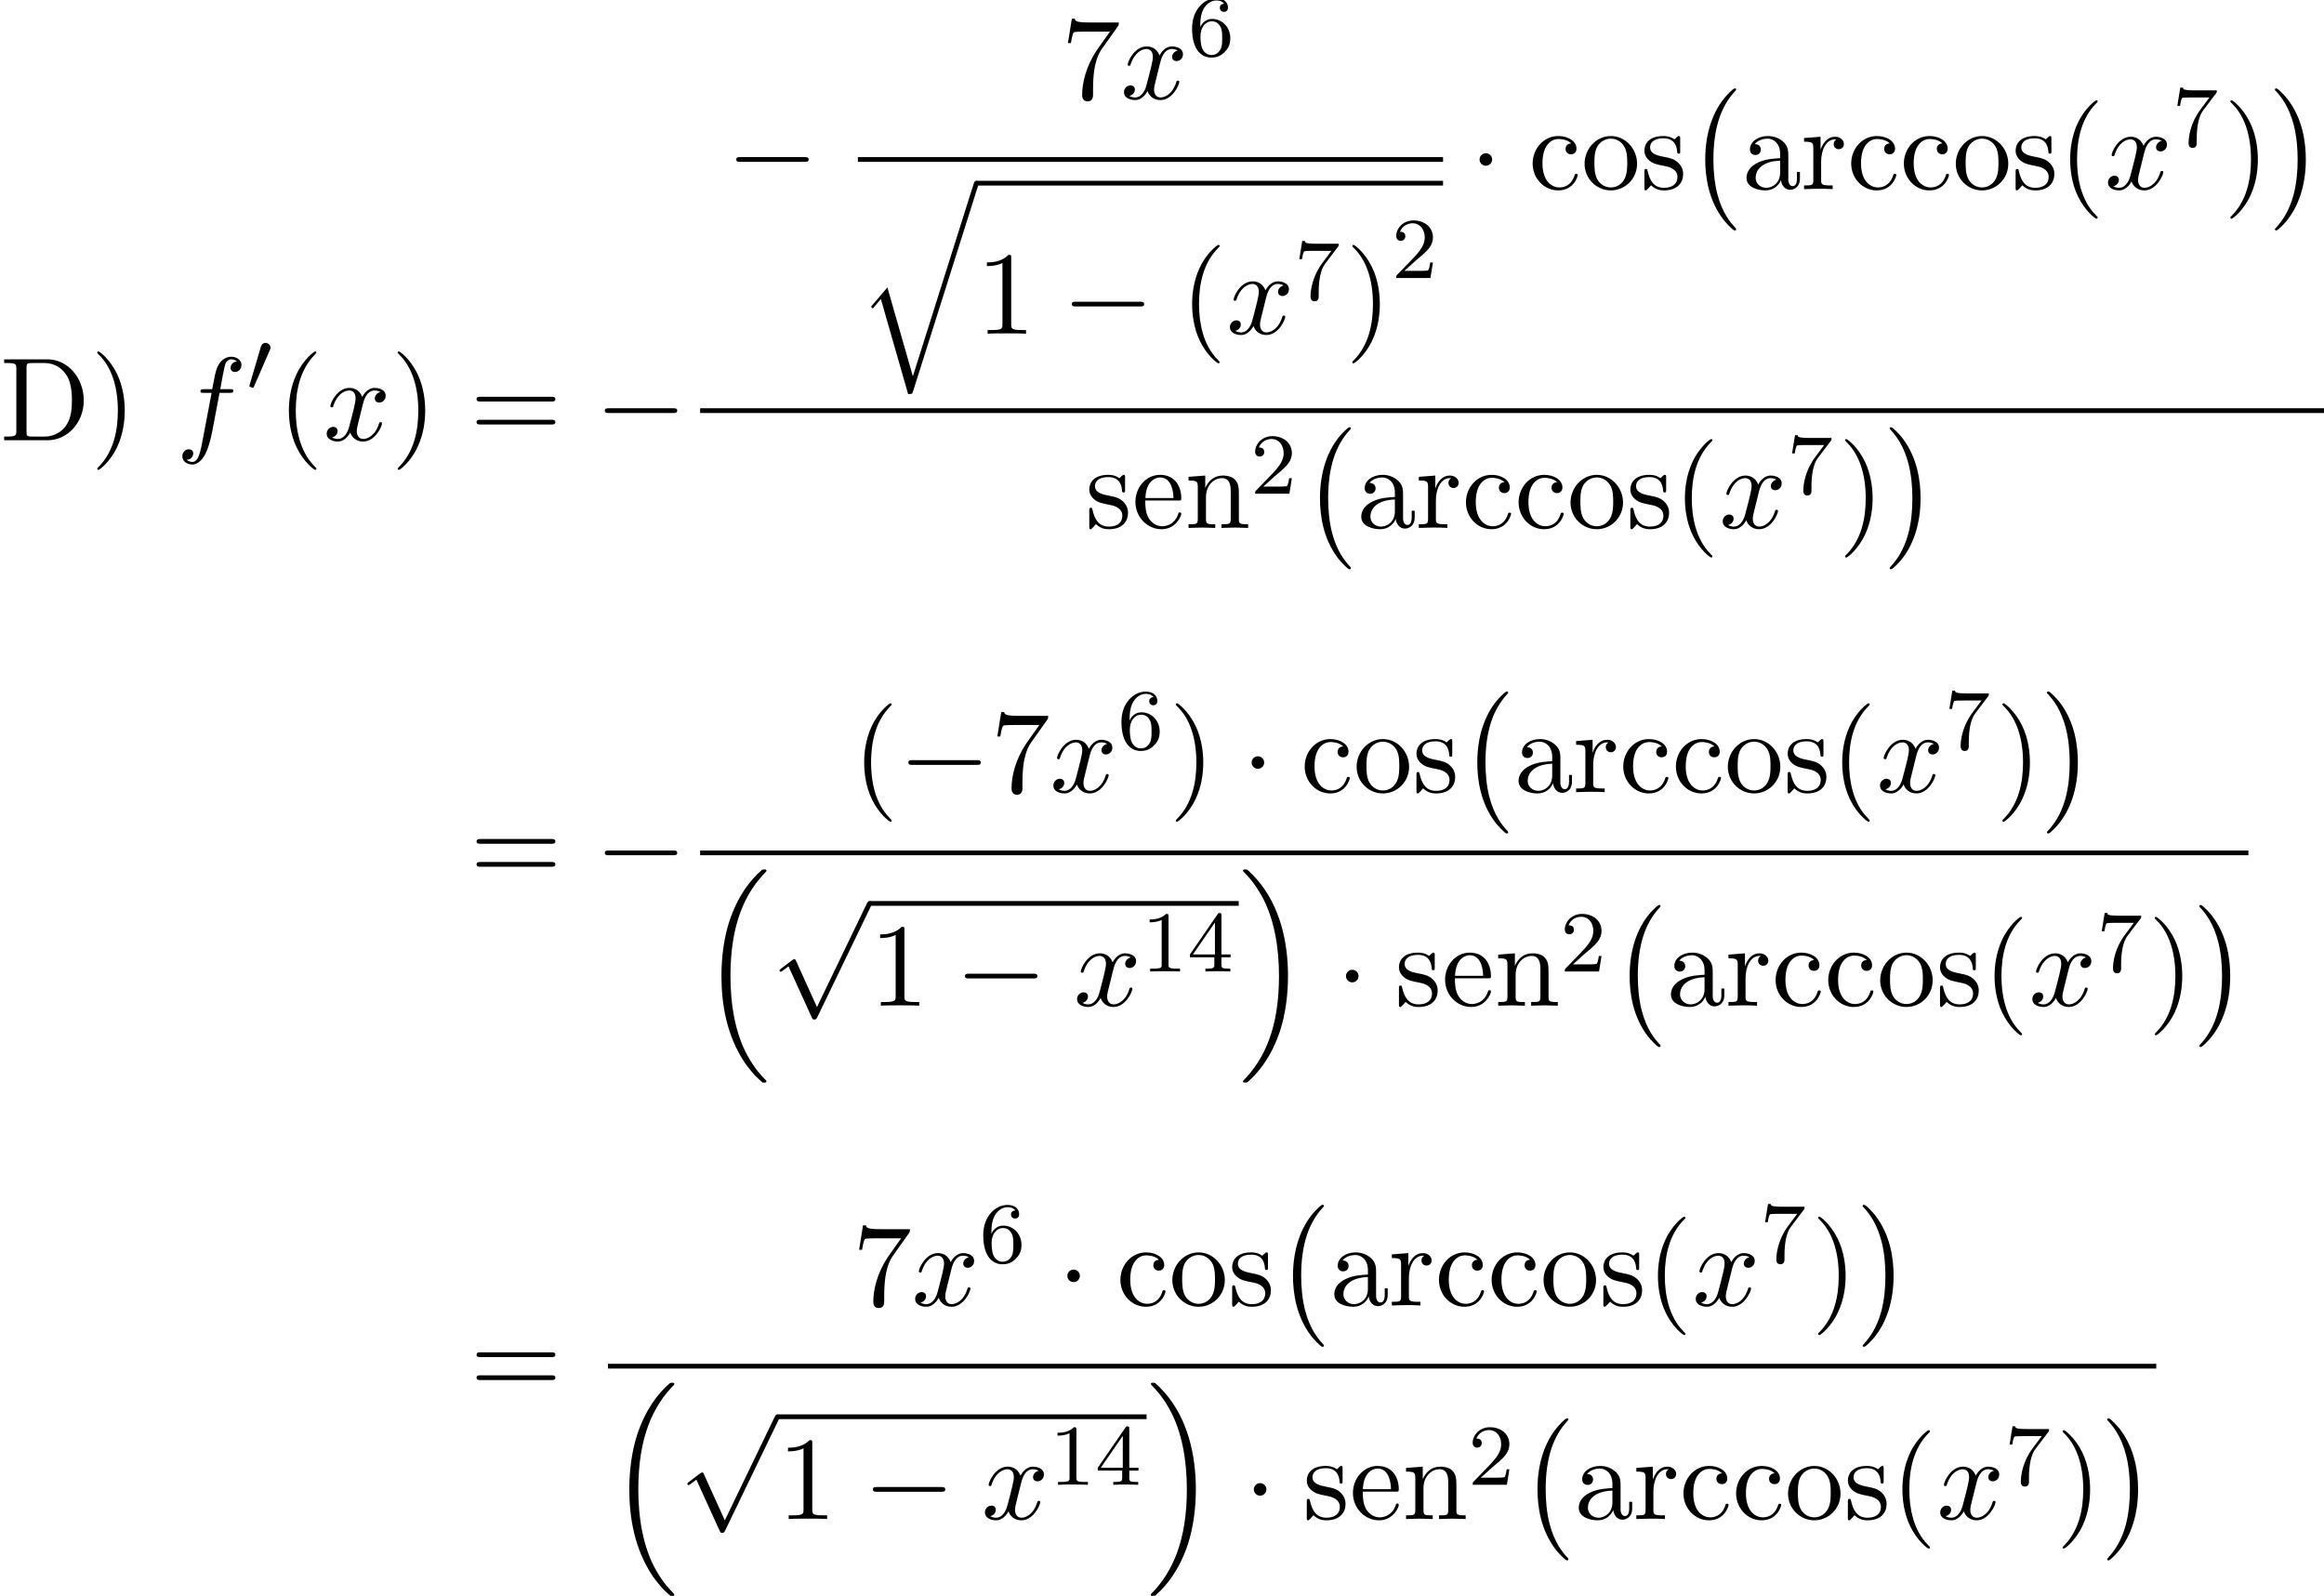 <?xml version='1.0' encoding='UTF-8'?>
<!-- This file was generated by dvisvgm 2.13.3 -->
<svg version='1.1' xmlns='http://www.w3.org/2000/svg' xmlns:xlink='http://www.w3.org/1999/xlink' width='213.997pt' height='146.974pt' viewBox='70.735 70.128 213.997 146.974'>
<defs>
<path id='g0-0' d='M4.505 12.535C4.505 12.491 4.484 12.469 4.462 12.436C3.96 11.902 3.218 11.018 2.76 9.24C2.509 8.247 2.411 7.124 2.411 6.109C2.411 3.24 3.098 1.233 4.407-.185C4.505-.284 4.505-.305 4.505-.327C4.505-.436 4.418-.436 4.375-.436C4.211-.436 3.622 .218 3.48 .382C2.367 1.702 1.658 3.665 1.658 6.098C1.658 7.647 1.931 9.84 3.36 11.684C3.469 11.815 4.178 12.644 4.375 12.644C4.418 12.644 4.505 12.644 4.505 12.535Z'/>
<path id='g0-1' d='M3.327 6.109C3.327 4.56 3.055 2.367 1.625 .524C1.516 .393 .807-.436 .611-.436C.556-.436 .48-.415 .48-.327C.48-.284 .502-.251 .545-.218C1.069 .349 1.778 1.233 2.225 2.967C2.476 3.96 2.575 5.084 2.575 6.098C2.575 7.2 2.476 8.313 2.193 9.382C1.778 10.909 1.135 11.782 .578 12.393C.48 12.491 .48 12.513 .48 12.535C.48 12.622 .556 12.644 .611 12.644C.775 12.644 1.375 11.978 1.505 11.825C2.618 10.505 3.327 8.542 3.327 6.109Z'/>
<path id='g0-16' d='M5.618 19.069C5.64 19.08 5.738 19.189 5.749 19.189H5.989C6.022 19.189 6.109 19.178 6.109 19.08C6.109 19.036 6.087 19.015 6.065 18.982C5.673 18.589 5.084 17.989 4.407 16.789C3.229 14.695 2.793 12 2.793 9.382C2.793 4.538 4.167 1.691 6.076-.24C6.109-.273 6.109-.305 6.109-.327C6.109-.436 6.033-.436 5.902-.436C5.76-.436 5.738-.436 5.64-.349C4.604 .545 3.436 2.062 2.684 4.364C2.215 5.804 1.964 7.56 1.964 9.371C1.964 11.956 2.433 14.88 4.145 17.411C4.44 17.836 4.844 18.284 4.844 18.295C4.953 18.425 5.105 18.6 5.193 18.676L5.618 19.069Z'/>
<path id='g0-17' d='M4.538 9.371C4.538 6.24 3.807 2.913 1.658 .458C1.505 .284 1.102-.142 .84-.371C.764-.436 .742-.436 .6-.436C.491-.436 .393-.436 .393-.327C.393-.284 .436-.24 .458-.218C.829 .164 1.418 .764 2.095 1.964C3.273 4.058 3.709 6.753 3.709 9.371C3.709 14.105 2.4 16.996 .436 18.993C.415 19.015 .393 19.047 .393 19.08C.393 19.189 .491 19.189 .6 19.189C.742 19.189 .764 19.189 .862 19.102C1.898 18.207 3.065 16.691 3.818 14.389C4.298 12.895 4.538 11.127 4.538 9.371Z'/>
<path id='g0-113' d='M5.062 17.564L2.716 9.382L1.2 11.16L1.375 11.324L2.116 10.451L4.625 19.2C4.985 19.2 4.996 19.2 5.084 18.938L11.073 0C11.127-.164 11.127-.207 11.127-.218C11.127-.338 11.04-.436 10.909-.436C10.745-.436 10.702-.295 10.658-.153L5.062 17.564Z'/>
<path id='g3-102' d='M4.004-4.364H4.942C5.16-4.364 5.269-4.364 5.269-4.582C5.269-4.702 5.16-4.702 4.975-4.702H4.069L4.298-5.945C4.342-6.175 4.495-6.949 4.56-7.08C4.658-7.287 4.844-7.451 5.073-7.451C5.116-7.451 5.4-7.451 5.607-7.255C5.127-7.211 5.018-6.829 5.018-6.665C5.018-6.415 5.215-6.284 5.422-6.284C5.705-6.284 6.022-6.524 6.022-6.938C6.022-7.44 5.52-7.691 5.073-7.691C4.702-7.691 4.015-7.495 3.687-6.415C3.622-6.185 3.589-6.076 3.327-4.702H2.575C2.367-4.702 2.247-4.702 2.247-4.495C2.247-4.364 2.345-4.364 2.553-4.364H3.273L2.455-.055C2.258 1.004 2.073 1.996 1.505 1.996C1.462 1.996 1.189 1.996 .982 1.8C1.484 1.767 1.582 1.375 1.582 1.211C1.582 .96 1.385 .829 1.178 .829C.895 .829 .578 1.069 .578 1.484C.578 1.975 1.058 2.236 1.505 2.236C2.105 2.236 2.542 1.593 2.738 1.178C3.087 .491 3.338-.829 3.349-.905L4.004-4.364Z'/>
<path id='g3-120' d='M3.644-3.295C3.709-3.578 3.96-4.582 4.724-4.582C4.778-4.582 5.04-4.582 5.269-4.44C4.964-4.385 4.745-4.113 4.745-3.851C4.745-3.676 4.865-3.469 5.16-3.469C5.4-3.469 5.749-3.665 5.749-4.102C5.749-4.669 5.105-4.822 4.735-4.822C4.102-4.822 3.72-4.244 3.589-3.993C3.316-4.713 2.727-4.822 2.411-4.822C1.276-4.822 .655-3.415 .655-3.142C.655-3.033 .764-3.033 .785-3.033C.873-3.033 .905-3.055 .927-3.153C1.298-4.309 2.018-4.582 2.389-4.582C2.596-4.582 2.978-4.484 2.978-3.851C2.978-3.513 2.793-2.782 2.389-1.255C2.215-.578 1.833-.12 1.353-.12C1.287-.12 1.036-.12 .807-.262C1.08-.316 1.32-.545 1.32-.851C1.32-1.145 1.08-1.233 .916-1.233C.589-1.233 .316-.949 .316-.6C.316-.098 .862 .12 1.342 .12C2.062 .12 2.455-.644 2.487-.709C2.618-.305 3.011 .12 3.665 .12C4.789 .12 5.411-1.287 5.411-1.56C5.411-1.669 5.313-1.669 5.28-1.669C5.182-1.669 5.16-1.625 5.138-1.549C4.778-.382 4.036-.12 3.687-.12C3.262-.12 3.087-.469 3.087-.84C3.087-1.08 3.153-1.32 3.273-1.8L3.644-3.295Z'/>
<path id='g5-40' d='M3.611 2.618C3.611 2.585 3.611 2.564 3.425 2.378C2.062 1.004 1.713-1.058 1.713-2.727C1.713-4.625 2.127-6.524 3.469-7.887C3.611-8.018 3.611-8.04 3.611-8.073C3.611-8.149 3.567-8.182 3.502-8.182C3.393-8.182 2.411-7.44 1.767-6.055C1.211-4.855 1.08-3.644 1.08-2.727C1.08-1.876 1.2-.556 1.8 .676C2.455 2.018 3.393 2.727 3.502 2.727C3.567 2.727 3.611 2.695 3.611 2.618Z'/>
<path id='g5-41' d='M3.153-2.727C3.153-3.578 3.033-4.898 2.433-6.131C1.778-7.473 .84-8.182 .731-8.182C.665-8.182 .622-8.138 .622-8.073C.622-8.04 .622-8.018 .829-7.822C1.898-6.742 2.52-5.007 2.52-2.727C2.52-.862 2.116 1.058 .764 2.433C.622 2.564 .622 2.585 .622 2.618C.622 2.684 .665 2.727 .731 2.727C.84 2.727 1.822 1.985 2.465 .6C3.022-.6 3.153-1.811 3.153-2.727Z'/>
<path id='g5-49' d='M3.207-6.982C3.207-7.244 3.207-7.265 2.956-7.265C2.28-6.567 1.32-6.567 .971-6.567V-6.229C1.189-6.229 1.833-6.229 2.4-6.513V-.862C2.4-.469 2.367-.338 1.385-.338H1.036V0C1.418-.033 2.367-.033 2.804-.033S4.189-.033 4.571 0V-.338H4.222C3.24-.338 3.207-.458 3.207-.862V-6.982Z'/>
<path id='g5-55' d='M5.193-6.644C5.291-6.775 5.291-6.796 5.291-7.025H2.64C1.309-7.025 1.287-7.167 1.244-7.375H.971L.611-5.127H.884C.916-5.302 1.015-5.989 1.156-6.12C1.233-6.185 2.084-6.185 2.225-6.185H4.484C4.364-6.011 3.502-4.822 3.262-4.462C2.28-2.989 1.92-1.473 1.92-.36C1.92-.251 1.92 .24 2.422 .24S2.924-.251 2.924-.36V-.916C2.924-1.516 2.956-2.116 3.044-2.705C3.087-2.956 3.24-3.895 3.72-4.571L5.193-6.644Z'/>
<path id='g5-61' d='M7.495-3.567C7.658-3.567 7.865-3.567 7.865-3.785S7.658-4.004 7.505-4.004H.971C.818-4.004 .611-4.004 .611-3.785S.818-3.567 .982-3.567H7.495ZM7.505-1.451C7.658-1.451 7.865-1.451 7.865-1.669S7.658-1.887 7.495-1.887H.982C.818-1.887 .611-1.887 .611-1.669S.818-1.451 .971-1.451H7.505Z'/>
<path id='g5-68' d='M.382-7.451V-7.113H.644C1.484-7.113 1.505-6.993 1.505-6.6V-.851C1.505-.458 1.484-.338 .644-.338H.382V0H4.375C6.207 0 7.713-1.615 7.713-3.665C7.713-5.738 6.24-7.451 4.375-7.451H.382ZM2.978-.338C2.465-.338 2.444-.415 2.444-.775V-6.676C2.444-7.036 2.465-7.113 2.978-7.113H4.069C4.745-7.113 5.498-6.873 6.055-6.098C6.524-5.455 6.622-4.516 6.622-3.665C6.622-2.455 6.415-1.8 6.022-1.265C5.804-.971 5.182-.338 4.08-.338H2.978Z'/>
<path id='g5-97' d='M3.633-.829C3.676-.393 3.971 .065 4.484 .065C4.713 .065 5.378-.087 5.378-.971V-1.582H5.105V-.971C5.105-.338 4.833-.273 4.713-.273C4.353-.273 4.309-.764 4.309-.818V-3C4.309-3.458 4.309-3.884 3.916-4.287C3.491-4.713 2.945-4.887 2.422-4.887C1.527-4.887 .775-4.375 .775-3.655C.775-3.327 .993-3.142 1.276-3.142C1.582-3.142 1.778-3.36 1.778-3.644C1.778-3.775 1.724-4.135 1.222-4.145C1.516-4.527 2.051-4.647 2.4-4.647C2.935-4.647 3.556-4.222 3.556-3.251V-2.847C3-2.815 2.236-2.782 1.549-2.455C.731-2.084 .458-1.516 .458-1.036C.458-.153 1.516 .12 2.204 .12C2.924 .12 3.425-.316 3.633-.829ZM3.556-2.618V-1.527C3.556-.491 2.771-.12 2.28-.12C1.745-.12 1.298-.502 1.298-1.047C1.298-1.647 1.756-2.553 3.556-2.618Z'/>
<path id='g5-99' d='M1.276-2.378C1.276-4.156 2.171-4.615 2.749-4.615C2.847-4.615 3.535-4.604 3.916-4.211C3.469-4.178 3.404-3.851 3.404-3.709C3.404-3.425 3.6-3.207 3.905-3.207C4.189-3.207 4.407-3.393 4.407-3.72C4.407-4.462 3.578-4.887 2.738-4.887C1.375-4.887 .371-3.709 .371-2.356C.371-.96 1.451 .12 2.716 .12C4.178 .12 4.527-1.189 4.527-1.298S4.418-1.407 4.385-1.407C4.287-1.407 4.265-1.364 4.244-1.298C3.927-.284 3.218-.153 2.815-.153C2.236-.153 1.276-.622 1.276-2.378Z'/>
<path id='g5-101' d='M1.222-2.749C1.287-4.375 2.204-4.647 2.575-4.647C3.698-4.647 3.807-3.175 3.807-2.749H1.222ZM1.211-2.52H4.255C4.495-2.52 4.527-2.52 4.527-2.749C4.527-3.829 3.938-4.887 2.575-4.887C1.309-4.887 .305-3.764 .305-2.4C.305-.938 1.451 .12 2.705 .12C4.036 .12 4.527-1.091 4.527-1.298C4.527-1.407 4.44-1.429 4.385-1.429C4.287-1.429 4.265-1.364 4.244-1.276C3.862-.153 2.88-.153 2.771-.153C2.225-.153 1.789-.48 1.538-.884C1.211-1.407 1.211-2.127 1.211-2.52Z'/>
<path id='g5-110' d='M1.2-3.753V-.829C1.2-.338 1.08-.338 .349-.338V0C.731-.011 1.287-.033 1.582-.033C1.865-.033 2.433-.011 2.804 0V-.338C2.073-.338 1.953-.338 1.953-.829V-2.836C1.953-3.971 2.727-4.582 3.425-4.582C4.113-4.582 4.233-3.993 4.233-3.371V-.829C4.233-.338 4.113-.338 3.382-.338V0C3.764-.011 4.32-.033 4.615-.033C4.898-.033 5.465-.011 5.836 0V-.338C5.269-.338 4.996-.338 4.985-.665V-2.749C4.985-3.687 4.985-4.025 4.647-4.418C4.495-4.604 4.135-4.822 3.502-4.822C2.705-4.822 2.193-4.353 1.887-3.676V-4.822L.349-4.702V-4.364C1.113-4.364 1.2-4.287 1.2-3.753Z'/>
<path id='g5-111' d='M5.138-2.335C5.138-3.731 4.047-4.887 2.727-4.887C1.364-4.887 .305-3.698 .305-2.335C.305-.927 1.44 .12 2.716 .12C4.036 .12 5.138-.949 5.138-2.335ZM2.727-.153C2.258-.153 1.778-.382 1.484-.884C1.211-1.364 1.211-2.029 1.211-2.422C1.211-2.847 1.211-3.436 1.473-3.916C1.767-4.418 2.28-4.647 2.716-4.647C3.196-4.647 3.665-4.407 3.949-3.938S4.233-2.836 4.233-2.422C4.233-2.029 4.233-1.44 3.993-.96C3.753-.469 3.273-.153 2.727-.153Z'/>
<path id='g5-114' d='M1.822-3.622V-4.822L.305-4.702V-4.364C1.069-4.364 1.156-4.287 1.156-3.753V-.829C1.156-.338 1.036-.338 .305-.338V0C.731-.011 1.244-.033 1.549-.033C1.985-.033 2.498-.033 2.935 0V-.338H2.705C1.898-.338 1.876-.458 1.876-.851V-2.531C1.876-3.611 2.335-4.582 3.164-4.582C3.24-4.582 3.262-4.582 3.284-4.571C3.251-4.56 3.033-4.429 3.033-4.145C3.033-3.84 3.262-3.676 3.502-3.676C3.698-3.676 3.971-3.807 3.971-4.156S3.633-4.822 3.164-4.822C2.367-4.822 1.975-4.091 1.822-3.622Z'/>
<path id='g5-115' d='M2.269-2.116C2.509-2.073 3.404-1.898 3.404-1.113C3.404-.556 3.022-.12 2.171-.12C1.255-.12 .862-.742 .655-1.669C.622-1.811 .611-1.855 .502-1.855C.36-1.855 .36-1.778 .36-1.582V-.142C.36 .044 .36 .12 .48 .12C.535 .12 .545 .109 .753-.098C.775-.12 .775-.142 .971-.349C1.451 .109 1.942 .12 2.171 .12C3.425 .12 3.927-.611 3.927-1.396C3.927-1.975 3.6-2.302 3.469-2.433C3.109-2.782 2.684-2.869 2.225-2.956C1.615-3.076 .884-3.218 .884-3.851C.884-4.233 1.167-4.68 2.105-4.68C3.305-4.68 3.36-3.698 3.382-3.36C3.393-3.262 3.491-3.262 3.513-3.262C3.655-3.262 3.655-3.316 3.655-3.524V-4.625C3.655-4.811 3.655-4.887 3.535-4.887C3.48-4.887 3.458-4.887 3.316-4.756C3.284-4.713 3.175-4.615 3.131-4.582C2.716-4.887 2.269-4.887 2.105-4.887C.775-4.887 .36-4.156 .36-3.545C.36-3.164 .535-2.858 .829-2.618C1.178-2.335 1.484-2.269 2.269-2.116Z'/>
<path id='g2-0' d='M7.189-2.509C7.375-2.509 7.571-2.509 7.571-2.727S7.375-2.945 7.189-2.945H1.287C1.102-2.945 .905-2.945 .905-2.727S1.102-2.509 1.287-2.509H7.189Z'/>
<path id='g2-1' d='M2.095-2.727C2.095-3.044 1.833-3.305 1.516-3.305S.938-3.044 .938-2.727S1.2-2.149 1.516-2.149S2.095-2.411 2.095-2.727Z'/>
<path id='g2-112' d='M4.244 9.327L2.324 5.084C2.247 4.909 2.193 4.909 2.16 4.909C2.149 4.909 2.095 4.909 1.975 4.996L.938 5.782C.796 5.891 .796 5.924 .796 5.956C.796 6.011 .829 6.076 .905 6.076C.971 6.076 1.156 5.924 1.276 5.836C1.342 5.782 1.505 5.662 1.625 5.575L3.775 10.298C3.851 10.473 3.905 10.473 4.004 10.473C4.167 10.473 4.2 10.407 4.276 10.255L9.229 0C9.305-.153 9.305-.196 9.305-.218C9.305-.327 9.218-.436 9.087-.436C9-.436 8.924-.382 8.836-.207L4.244 9.327Z'/>
<path id='g1-48' d='M2.112-3.778C2.152-3.881 2.184-3.937 2.184-4.017C2.184-4.28 1.945-4.455 1.722-4.455C1.403-4.455 1.315-4.176 1.283-4.065L.271-.63C.239-.534 .239-.51 .239-.502C.239-.43 .287-.414 .367-.391C.51-.327 .526-.327 .542-.327C.566-.327 .614-.327 .669-.462L2.112-3.778Z'/>
<path id='g4-49' d='M2.503-5.077C2.503-5.292 2.487-5.3 2.271-5.3C1.945-4.981 1.522-4.79 .765-4.79V-4.527C.98-4.527 1.411-4.527 1.873-4.742V-.654C1.873-.359 1.849-.263 1.092-.263H.813V0C1.14-.024 1.825-.024 2.184-.024S3.236-.024 3.563 0V-.263H3.284C2.527-.263 2.503-.359 2.503-.654V-5.077Z'/>
<path id='g4-50' d='M2.248-1.626C2.375-1.745 2.71-2.008 2.837-2.12C3.332-2.574 3.802-3.013 3.802-3.738C3.802-4.686 3.005-5.3 2.008-5.3C1.052-5.3 .422-4.575 .422-3.866C.422-3.475 .733-3.419 .845-3.419C1.012-3.419 1.259-3.539 1.259-3.842C1.259-4.256 .861-4.256 .765-4.256C.996-4.838 1.53-5.037 1.921-5.037C2.662-5.037 3.045-4.407 3.045-3.738C3.045-2.909 2.463-2.303 1.522-1.339L.518-.303C.422-.215 .422-.199 .422 0H3.571L3.802-1.427H3.555C3.531-1.267 3.467-.869 3.371-.717C3.324-.654 2.718-.654 2.59-.654H1.172L2.248-1.626Z'/>
<path id='g4-52' d='M3.14-5.157C3.14-5.316 3.14-5.38 2.973-5.38C2.869-5.38 2.861-5.372 2.782-5.26L.239-1.57V-1.307H2.487V-.646C2.487-.351 2.463-.263 1.849-.263H1.666V0C2.343-.024 2.359-.024 2.813-.024S3.284-.024 3.961 0V-.263H3.778C3.164-.263 3.14-.351 3.14-.646V-1.307H3.985V-1.57H3.14V-5.157ZM2.542-4.511V-1.57H.518L2.542-4.511Z'/>
<path id='g4-54' d='M1.1-2.638C1.1-3.3 1.156-3.881 1.443-4.368C1.682-4.766 2.088-5.093 2.59-5.093C2.75-5.093 3.116-5.069 3.3-4.79C2.941-4.774 2.909-4.503 2.909-4.415C2.909-4.176 3.092-4.041 3.284-4.041C3.427-4.041 3.658-4.129 3.658-4.431C3.658-4.91 3.3-5.3 2.582-5.3C1.474-5.3 .351-4.248 .351-2.527C.351-.367 1.355 .167 2.128 .167C2.511 .167 2.925 .064 3.284-.279C3.602-.59 3.873-.925 3.873-1.618C3.873-2.662 3.084-3.395 2.2-3.395C1.626-3.395 1.283-3.029 1.1-2.638ZM2.128-.072C1.706-.072 1.443-.367 1.323-.59C1.14-.948 1.124-1.49 1.124-1.793C1.124-2.582 1.554-3.172 2.168-3.172C2.566-3.172 2.805-2.965 2.957-2.686C3.124-2.391 3.124-2.032 3.124-1.626S3.124-.869 2.965-.582C2.758-.215 2.479-.072 2.128-.072Z'/>
<path id='g4-55' d='M4.033-4.854C4.105-4.941 4.105-4.957 4.105-5.133H2.08C1.881-5.133 1.634-5.141 1.435-5.157C1.02-5.189 1.012-5.26 .988-5.388H.741L.47-3.706H.717C.733-3.826 .821-4.376 .933-4.439C1.02-4.479 1.618-4.479 1.737-4.479H3.427L2.606-3.379C1.698-2.168 1.506-.909 1.506-.279C1.506-.199 1.506 .167 1.881 .167S2.256-.191 2.256-.287V-.669C2.256-1.817 2.447-2.758 2.837-3.276L4.033-4.854Z'/>
</defs>
<g id='page1'>
<use x='70.735' y='110.67' xlink:href='#g5-68'/>
<use x='79.068' y='110.67' xlink:href='#g5-41'/>
<use x='86.947' y='110.67' xlink:href='#g3-102'/>
<use x='93.462' y='106.165' xlink:href='#g1-48'/>
<use x='96.257' y='110.67' xlink:href='#g5-40'/>
<use x='100.5' y='110.67' xlink:href='#g3-120'/>
<use x='106.734' y='110.67' xlink:href='#g5-41'/>
<use x='114.007' y='110.67' xlink:href='#g5-61'/>
<use x='125.522' y='110.67' xlink:href='#g2-0'/>
<use x='137.627' y='87.542' xlink:href='#g2-0'/>
<use x='168.461' y='79.223' xlink:href='#g5-55'/>
<use x='173.916' y='79.223' xlink:href='#g3-120'/>
<use x='180.151' y='75.264' xlink:href='#g4-54'/>
<rect x='149.731' y='84.597' height='.436' width='53.881'/>
<use x='149.731' y='87.215' xlink:href='#g0-113'/>
<rect x='160.641' y='86.778' height='.436' width='42.972'/>
<use x='160.641' y='100.859' xlink:href='#g5-49'/>
<use x='168.519' y='100.859' xlink:href='#g2-0'/>
<use x='179.428' y='100.859' xlink:href='#g5-40'/>
<use x='183.671' y='100.859' xlink:href='#g3-120'/>
<use x='189.906' y='97.707' xlink:href='#g4-55'/>
<use x='194.638' y='100.859' xlink:href='#g5-41'/>
<use x='198.88' y='95.726' xlink:href='#g4-50'/>
<use x='206.037' y='87.542' xlink:href='#g2-1'/>
<use x='211.491' y='87.542' xlink:href='#g5-99'/>
<use x='216.34' y='87.542' xlink:href='#g5-111'/>
<use x='221.794' y='87.542' xlink:href='#g5-115'/>
<use x='226.097' y='78.706' xlink:href='#g0-0'/>
<use x='231.097' y='87.542' xlink:href='#g5-97'/>
<use x='236.552' y='87.542' xlink:href='#g5-114'/>
<use x='240.825' y='87.542' xlink:href='#g5-99'/>
<use x='245.673' y='87.542' xlink:href='#g5-99'/>
<use x='250.522' y='87.542' xlink:href='#g5-111'/>
<use x='255.976' y='87.542' xlink:href='#g5-115'/>
<use x='260.279' y='87.542' xlink:href='#g5-40'/>
<use x='264.522' y='87.542' xlink:href='#g3-120'/>
<use x='270.757' y='83.583' xlink:href='#g4-55'/>
<use x='275.489' y='87.542' xlink:href='#g5-41'/>
<use x='279.731' y='78.706' xlink:href='#g0-1'/>
<rect x='135.203' y='107.724' height='.436' width='149.529'/>
<use x='170.678' y='118.742' xlink:href='#g5-115'/>
<use x='174.981' y='118.742' xlink:href='#g5-101'/>
<use x='179.829' y='118.742' xlink:href='#g5-110'/>
<use x='185.89' y='115.591' xlink:href='#g4-50'/>
<use x='190.622' y='109.906' xlink:href='#g0-0'/>
<use x='195.622' y='118.742' xlink:href='#g5-97'/>
<use x='201.077' y='118.742' xlink:href='#g5-114'/>
<use x='205.35' y='118.742' xlink:href='#g5-99'/>
<use x='210.198' y='118.742' xlink:href='#g5-99'/>
<use x='215.047' y='118.742' xlink:href='#g5-111'/>
<use x='220.501' y='118.742' xlink:href='#g5-115'/>
<use x='224.804' y='118.742' xlink:href='#g5-40'/>
<use x='229.047' y='118.742' xlink:href='#g3-120'/>
<use x='235.281' y='115.591' xlink:href='#g4-55'/>
<use x='240.014' y='118.742' xlink:href='#g5-41'/>
<use x='244.256' y='109.906' xlink:href='#g0-1'/>
<use x='114.007' y='151.395' xlink:href='#g5-61'/>
<use x='125.522' y='151.395' xlink:href='#g2-0'/>
<use x='149.231' y='143.075' xlink:href='#g5-40'/>
<use x='153.474' y='143.075' xlink:href='#g2-0'/>
<use x='161.959' y='143.075' xlink:href='#g5-55'/>
<use x='167.413' y='143.075' xlink:href='#g3-120'/>
<use x='173.648' y='139.117' xlink:href='#g4-54'/>
<use x='178.38' y='143.075' xlink:href='#g5-41'/>
<use x='185.047' y='143.075' xlink:href='#g2-1'/>
<use x='190.501' y='143.075' xlink:href='#g5-99'/>
<use x='195.35' y='143.075' xlink:href='#g5-111'/>
<use x='200.805' y='143.075' xlink:href='#g5-115'/>
<use x='205.108' y='134.239' xlink:href='#g0-0'/>
<use x='210.108' y='143.075' xlink:href='#g5-97'/>
<use x='215.562' y='143.075' xlink:href='#g5-114'/>
<use x='219.835' y='143.075' xlink:href='#g5-99'/>
<use x='224.683' y='143.075' xlink:href='#g5-99'/>
<use x='229.532' y='143.075' xlink:href='#g5-111'/>
<use x='234.986' y='143.075' xlink:href='#g5-115'/>
<use x='239.289' y='143.075' xlink:href='#g5-40'/>
<use x='243.532' y='143.075' xlink:href='#g3-120'/>
<use x='249.767' y='139.117' xlink:href='#g4-55'/>
<use x='254.499' y='143.075' xlink:href='#g5-41'/>
<use x='258.741' y='134.239' xlink:href='#g0-1'/>
<rect x='135.203' y='148.449' height='.436' width='142.567'/>
<use x='135.203' y='150.631' xlink:href='#g0-16'/>
<use x='141.718' y='153.542' xlink:href='#g2-112'/>
<rect x='150.809' y='153.105' height='.436' width='33.989'/>
<use x='150.809' y='162.74' xlink:href='#g5-49'/>
<use x='158.687' y='162.74' xlink:href='#g2-0'/>
<use x='169.597' y='162.74' xlink:href='#g3-120'/>
<use x='175.831' y='159.589' xlink:href='#g4-49'/>
<use x='180.066' y='159.589' xlink:href='#g4-52'/>
<use x='184.798' y='150.631' xlink:href='#g0-17'/>
<use x='193.737' y='162.74' xlink:href='#g2-1'/>
<use x='199.192' y='162.74' xlink:href='#g5-115'/>
<use x='203.495' y='162.74' xlink:href='#g5-101'/>
<use x='208.343' y='162.74' xlink:href='#g5-110'/>
<use x='214.404' y='159.589' xlink:href='#g4-50'/>
<use x='219.136' y='153.904' xlink:href='#g0-0'/>
<use x='224.136' y='162.74' xlink:href='#g5-97'/>
<use x='229.591' y='162.74' xlink:href='#g5-114'/>
<use x='233.864' y='162.74' xlink:href='#g5-99'/>
<use x='238.712' y='162.74' xlink:href='#g5-99'/>
<use x='243.561' y='162.74' xlink:href='#g5-111'/>
<use x='249.015' y='162.74' xlink:href='#g5-115'/>
<use x='253.318' y='162.74' xlink:href='#g5-40'/>
<use x='257.56' y='162.74' xlink:href='#g3-120'/>
<use x='263.795' y='159.589' xlink:href='#g4-55'/>
<use x='268.528' y='162.74' xlink:href='#g5-41'/>
<use x='272.77' y='153.904' xlink:href='#g0-1'/>
<use x='114.007' y='198.665' xlink:href='#g5-61'/>
<use x='149.231' y='190.346' xlink:href='#g5-55'/>
<use x='154.686' y='190.346' xlink:href='#g3-120'/>
<use x='160.921' y='186.387' xlink:href='#g4-54'/>
<use x='168.077' y='190.346' xlink:href='#g2-1'/>
<use x='173.532' y='190.346' xlink:href='#g5-99'/>
<use x='178.38' y='190.346' xlink:href='#g5-111'/>
<use x='183.835' y='190.346' xlink:href='#g5-115'/>
<use x='188.138' y='181.51' xlink:href='#g0-0'/>
<use x='193.138' y='190.346' xlink:href='#g5-97'/>
<use x='198.592' y='190.346' xlink:href='#g5-114'/>
<use x='202.865' y='190.346' xlink:href='#g5-99'/>
<use x='207.714' y='190.346' xlink:href='#g5-99'/>
<use x='212.562' y='190.346' xlink:href='#g5-111'/>
<use x='218.017' y='190.346' xlink:href='#g5-115'/>
<use x='222.32' y='190.346' xlink:href='#g5-40'/>
<use x='226.562' y='190.346' xlink:href='#g3-120'/>
<use x='232.797' y='186.387' xlink:href='#g4-55'/>
<use x='237.529' y='190.346' xlink:href='#g5-41'/>
<use x='241.772' y='181.51' xlink:href='#g0-1'/>
<rect x='126.718' y='195.72' height='.436' width='142.567'/>
<use x='126.718' y='197.902' xlink:href='#g0-16'/>
<use x='133.233' y='200.812' xlink:href='#g2-112'/>
<rect x='142.324' y='200.376' height='.436' width='33.989'/>
<use x='142.324' y='210.011' xlink:href='#g5-49'/>
<use x='150.203' y='210.011' xlink:href='#g2-0'/>
<use x='161.112' y='210.011' xlink:href='#g3-120'/>
<use x='167.347' y='206.859' xlink:href='#g4-49'/>
<use x='171.581' y='206.859' xlink:href='#g4-52'/>
<use x='176.313' y='197.902' xlink:href='#g0-17'/>
<use x='185.252' y='210.011' xlink:href='#g2-1'/>
<use x='190.707' y='210.011' xlink:href='#g5-115'/>
<use x='195.01' y='210.011' xlink:href='#g5-101'/>
<use x='199.858' y='210.011' xlink:href='#g5-110'/>
<use x='205.919' y='206.859' xlink:href='#g4-50'/>
<use x='210.651' y='201.174' xlink:href='#g0-0'/>
<use x='215.651' y='210.011' xlink:href='#g5-97'/>
<use x='221.106' y='210.011' xlink:href='#g5-114'/>
<use x='225.379' y='210.011' xlink:href='#g5-99'/>
<use x='230.227' y='210.011' xlink:href='#g5-99'/>
<use x='235.076' y='210.011' xlink:href='#g5-111'/>
<use x='240.53' y='210.011' xlink:href='#g5-115'/>
<use x='244.833' y='210.011' xlink:href='#g5-40'/>
<use x='249.076' y='210.011' xlink:href='#g3-120'/>
<use x='255.31' y='206.859' xlink:href='#g4-55'/>
<use x='260.043' y='210.011' xlink:href='#g5-41'/>
<use x='264.285' y='201.174' xlink:href='#g0-1'/>
</g>
</svg><!--Rendered by QuickLaTeX.com-->